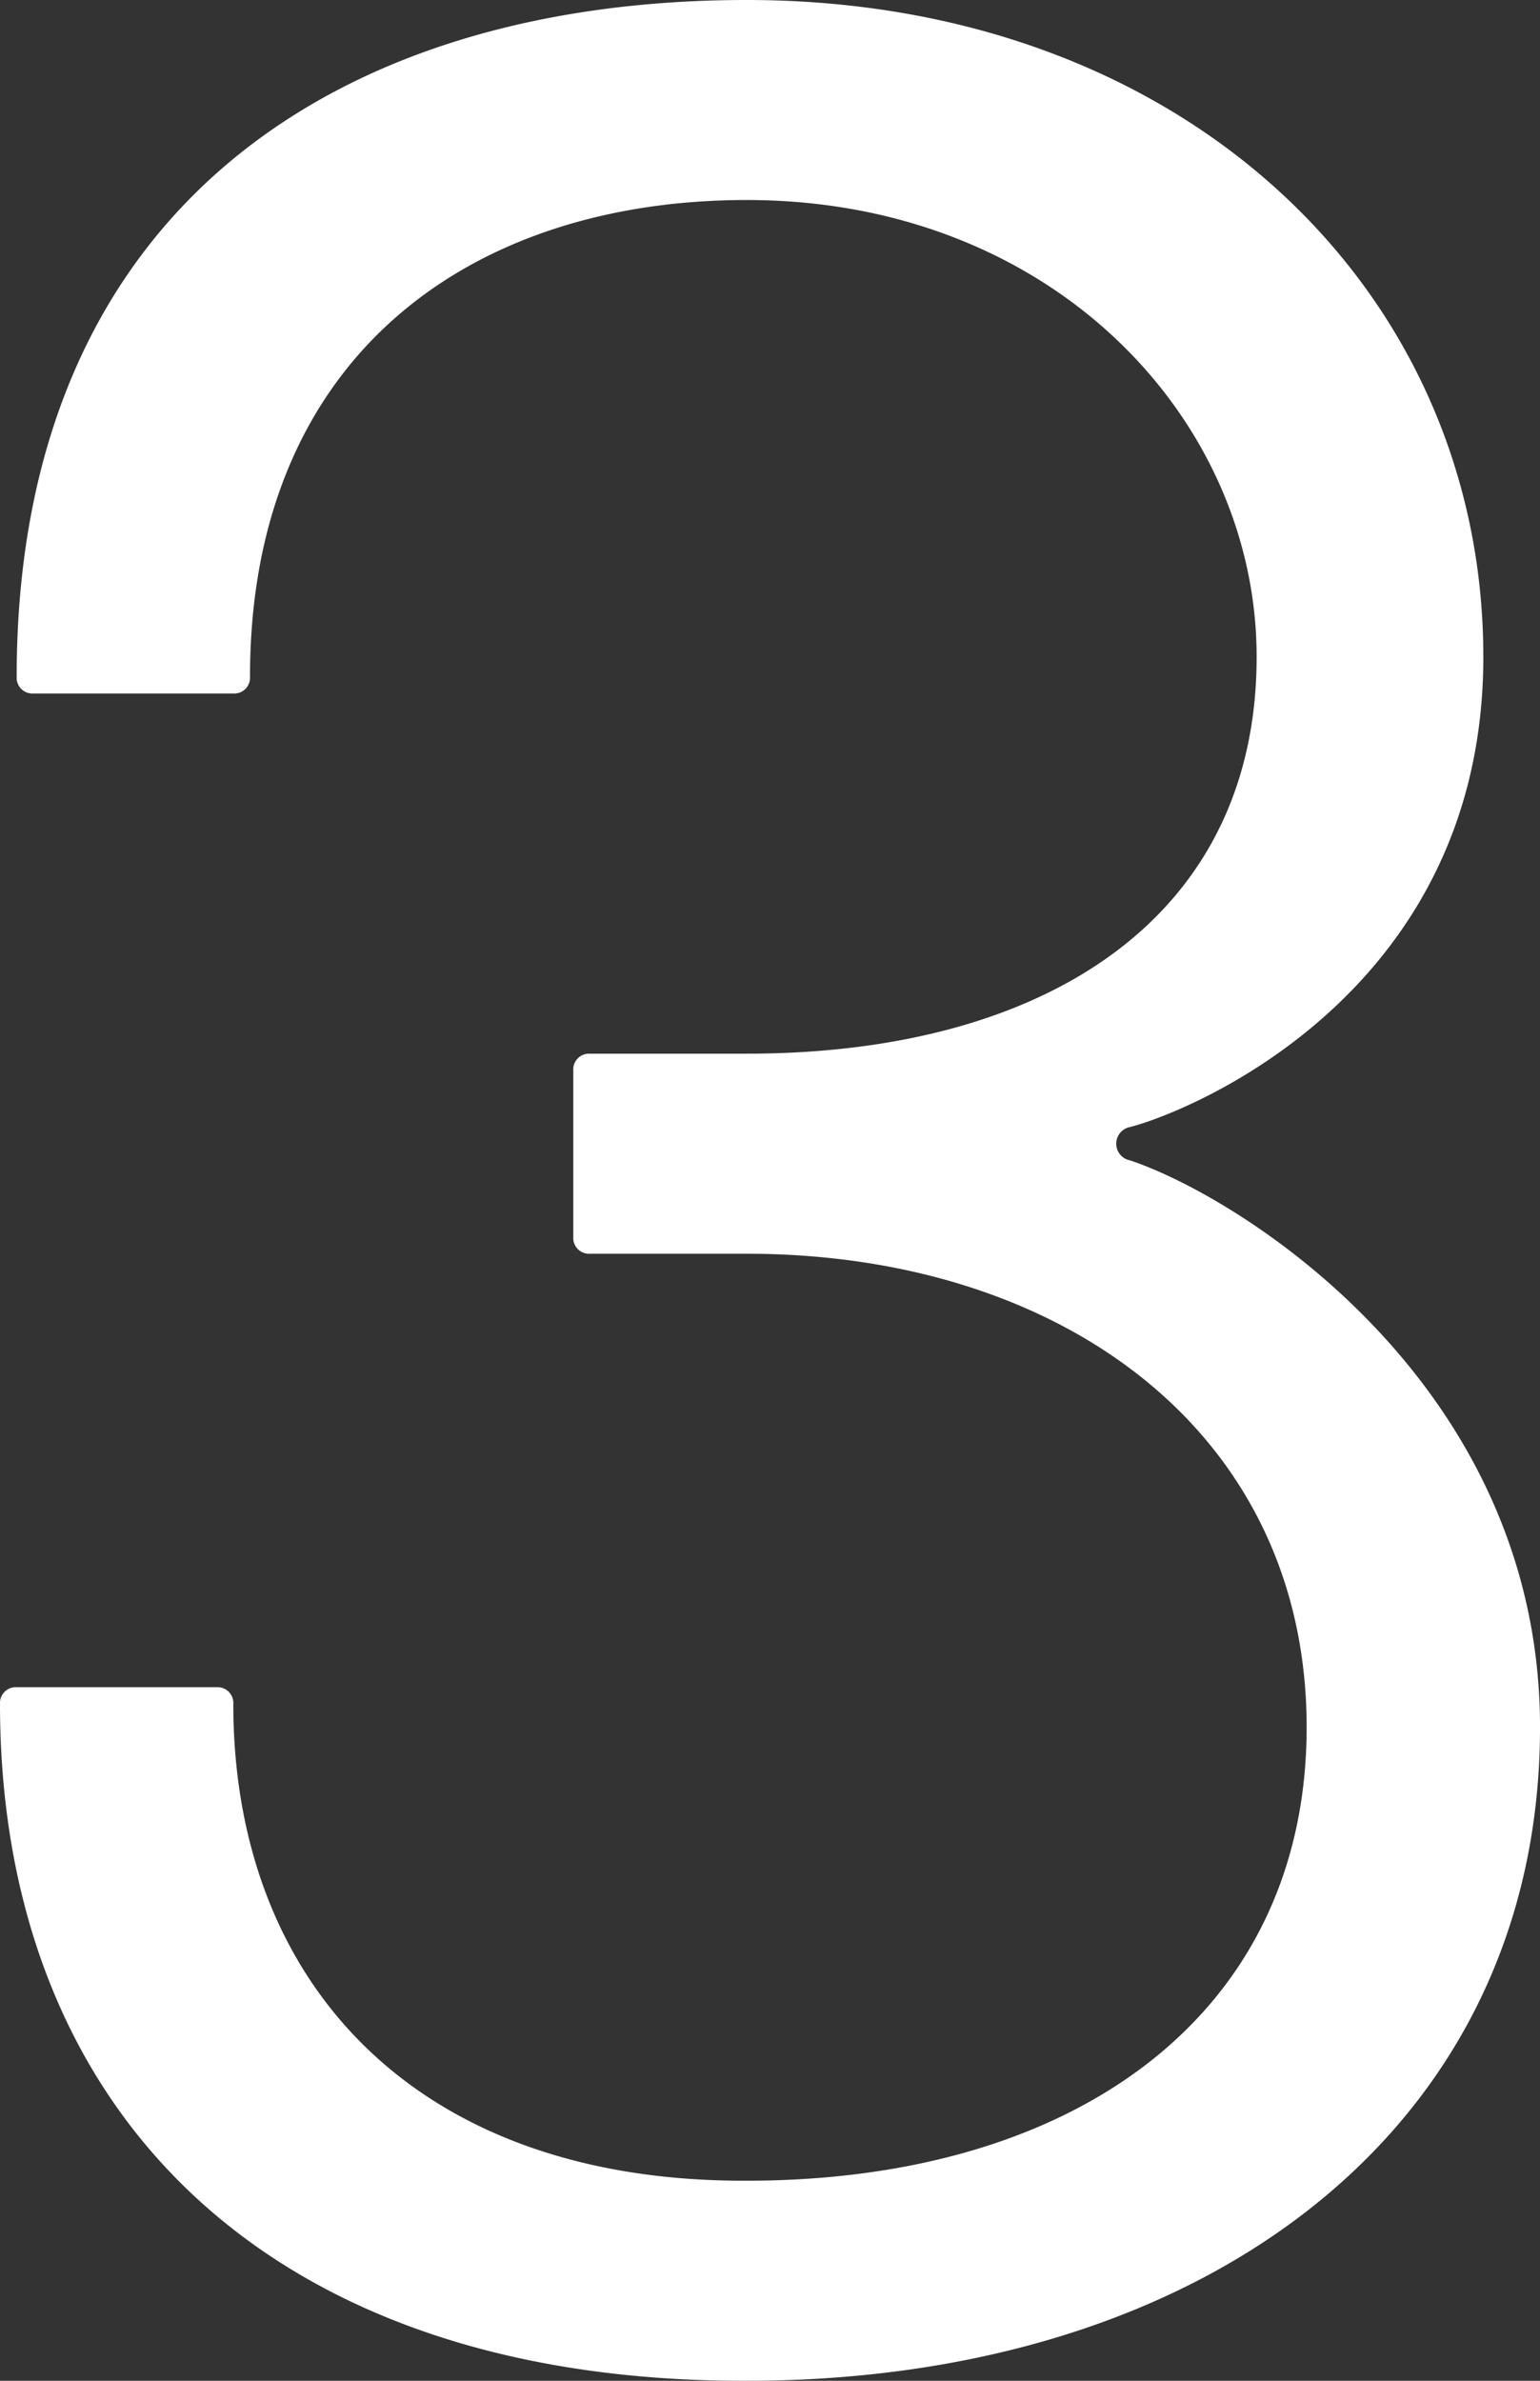 <svg xmlns="http://www.w3.org/2000/svg" width="79.329" height="122.6" viewBox="0 0 79.329 122.6">
  <rect x="0" y="0" width="79.329" height="122.6" fill="#333333" stroke="none"/>
  <defs>
    <style>
      .cls-1 {
        fill: #fff;
      }
    </style>
  </defs>
  <g id="レイヤー_2" data-name="レイヤー 2">
    <g id="レイヤー_1-2" data-name="レイヤー 1">
      <path class="cls-1" d="M38.463,0C60.956,0,76.41,14.939,76.41,33.826c0,17.514-15.454,23.524-18.2,24.211a.874.874,0,0,0,0,1.717c5.666,1.889,21.12,11.5,21.12,29.19,0,20.605-17.171,33.656-40.866,33.656h-.172C13.565,122.6,0,108.52,0,87.742a.811.811,0,0,1,.859-.858h10.3a.811.811,0,0,1,.859.858c0,14.252,9.272,24.555,26.271,24.555h.172c17.17,0,28.847-8.758,28.847-23.353,0-15.11-12.535-24.382-28.847-24.382h-8.07a.811.811,0,0,1-.859-.859V55.118a.811.811,0,0,1,.859-.858h8.07c15.453,0,26.271-7.041,26.271-20.434C64.734,21.635,54.26,10.3,38.463,10.3c-14.252,0-25.585,8.07-25.585,24.553a.811.811,0,0,1-.858.859H1.717a.811.811,0,0,1-.858-.859C.859,10.817,17.343,0,38.463,0Z"/>
    </g>
  </g>
</svg>

